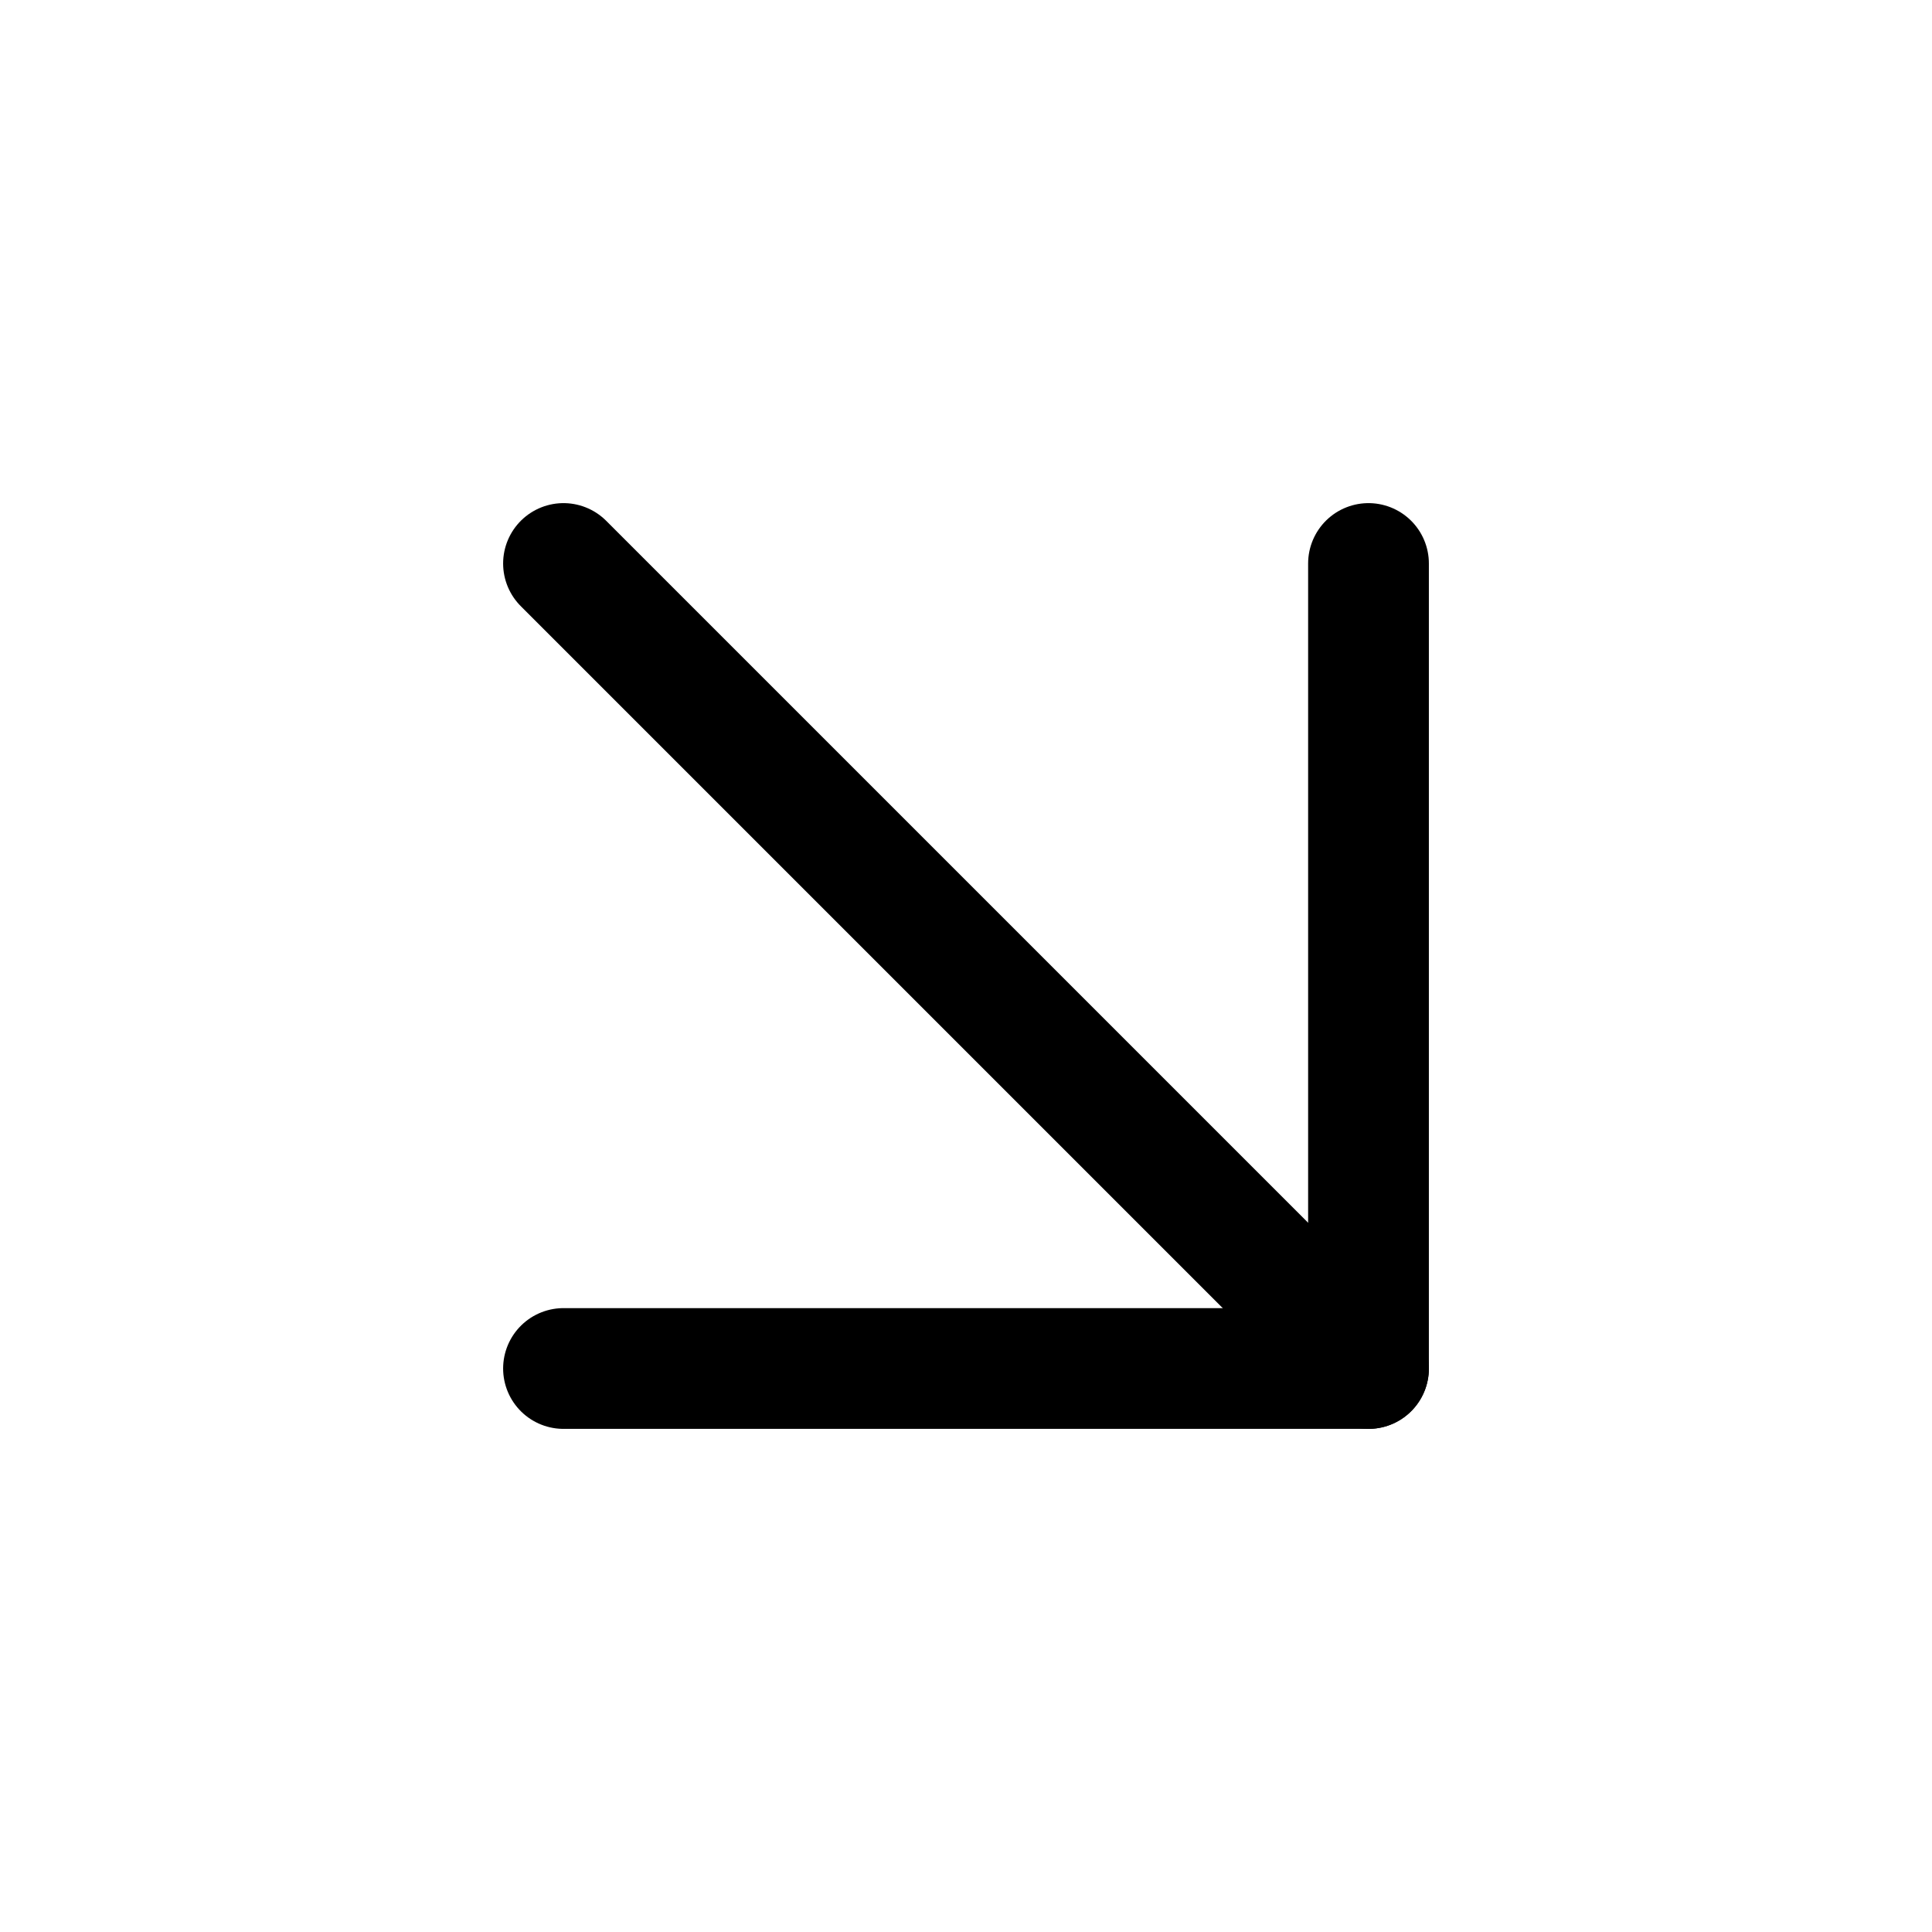 <svg width="24" height="24" viewBox="0 0 24 24" fill="none" xmlns="http://www.w3.org/2000/svg">
<path d="M7 7L17 17" stroke="#000" stroke-width="1.5" stroke-linecap="round" stroke-linejoin="round"/>
<path d="M17 7V17H7" stroke="#000" stroke-width="1.5" stroke-linecap="round" stroke-linejoin="round"/>
</svg>
